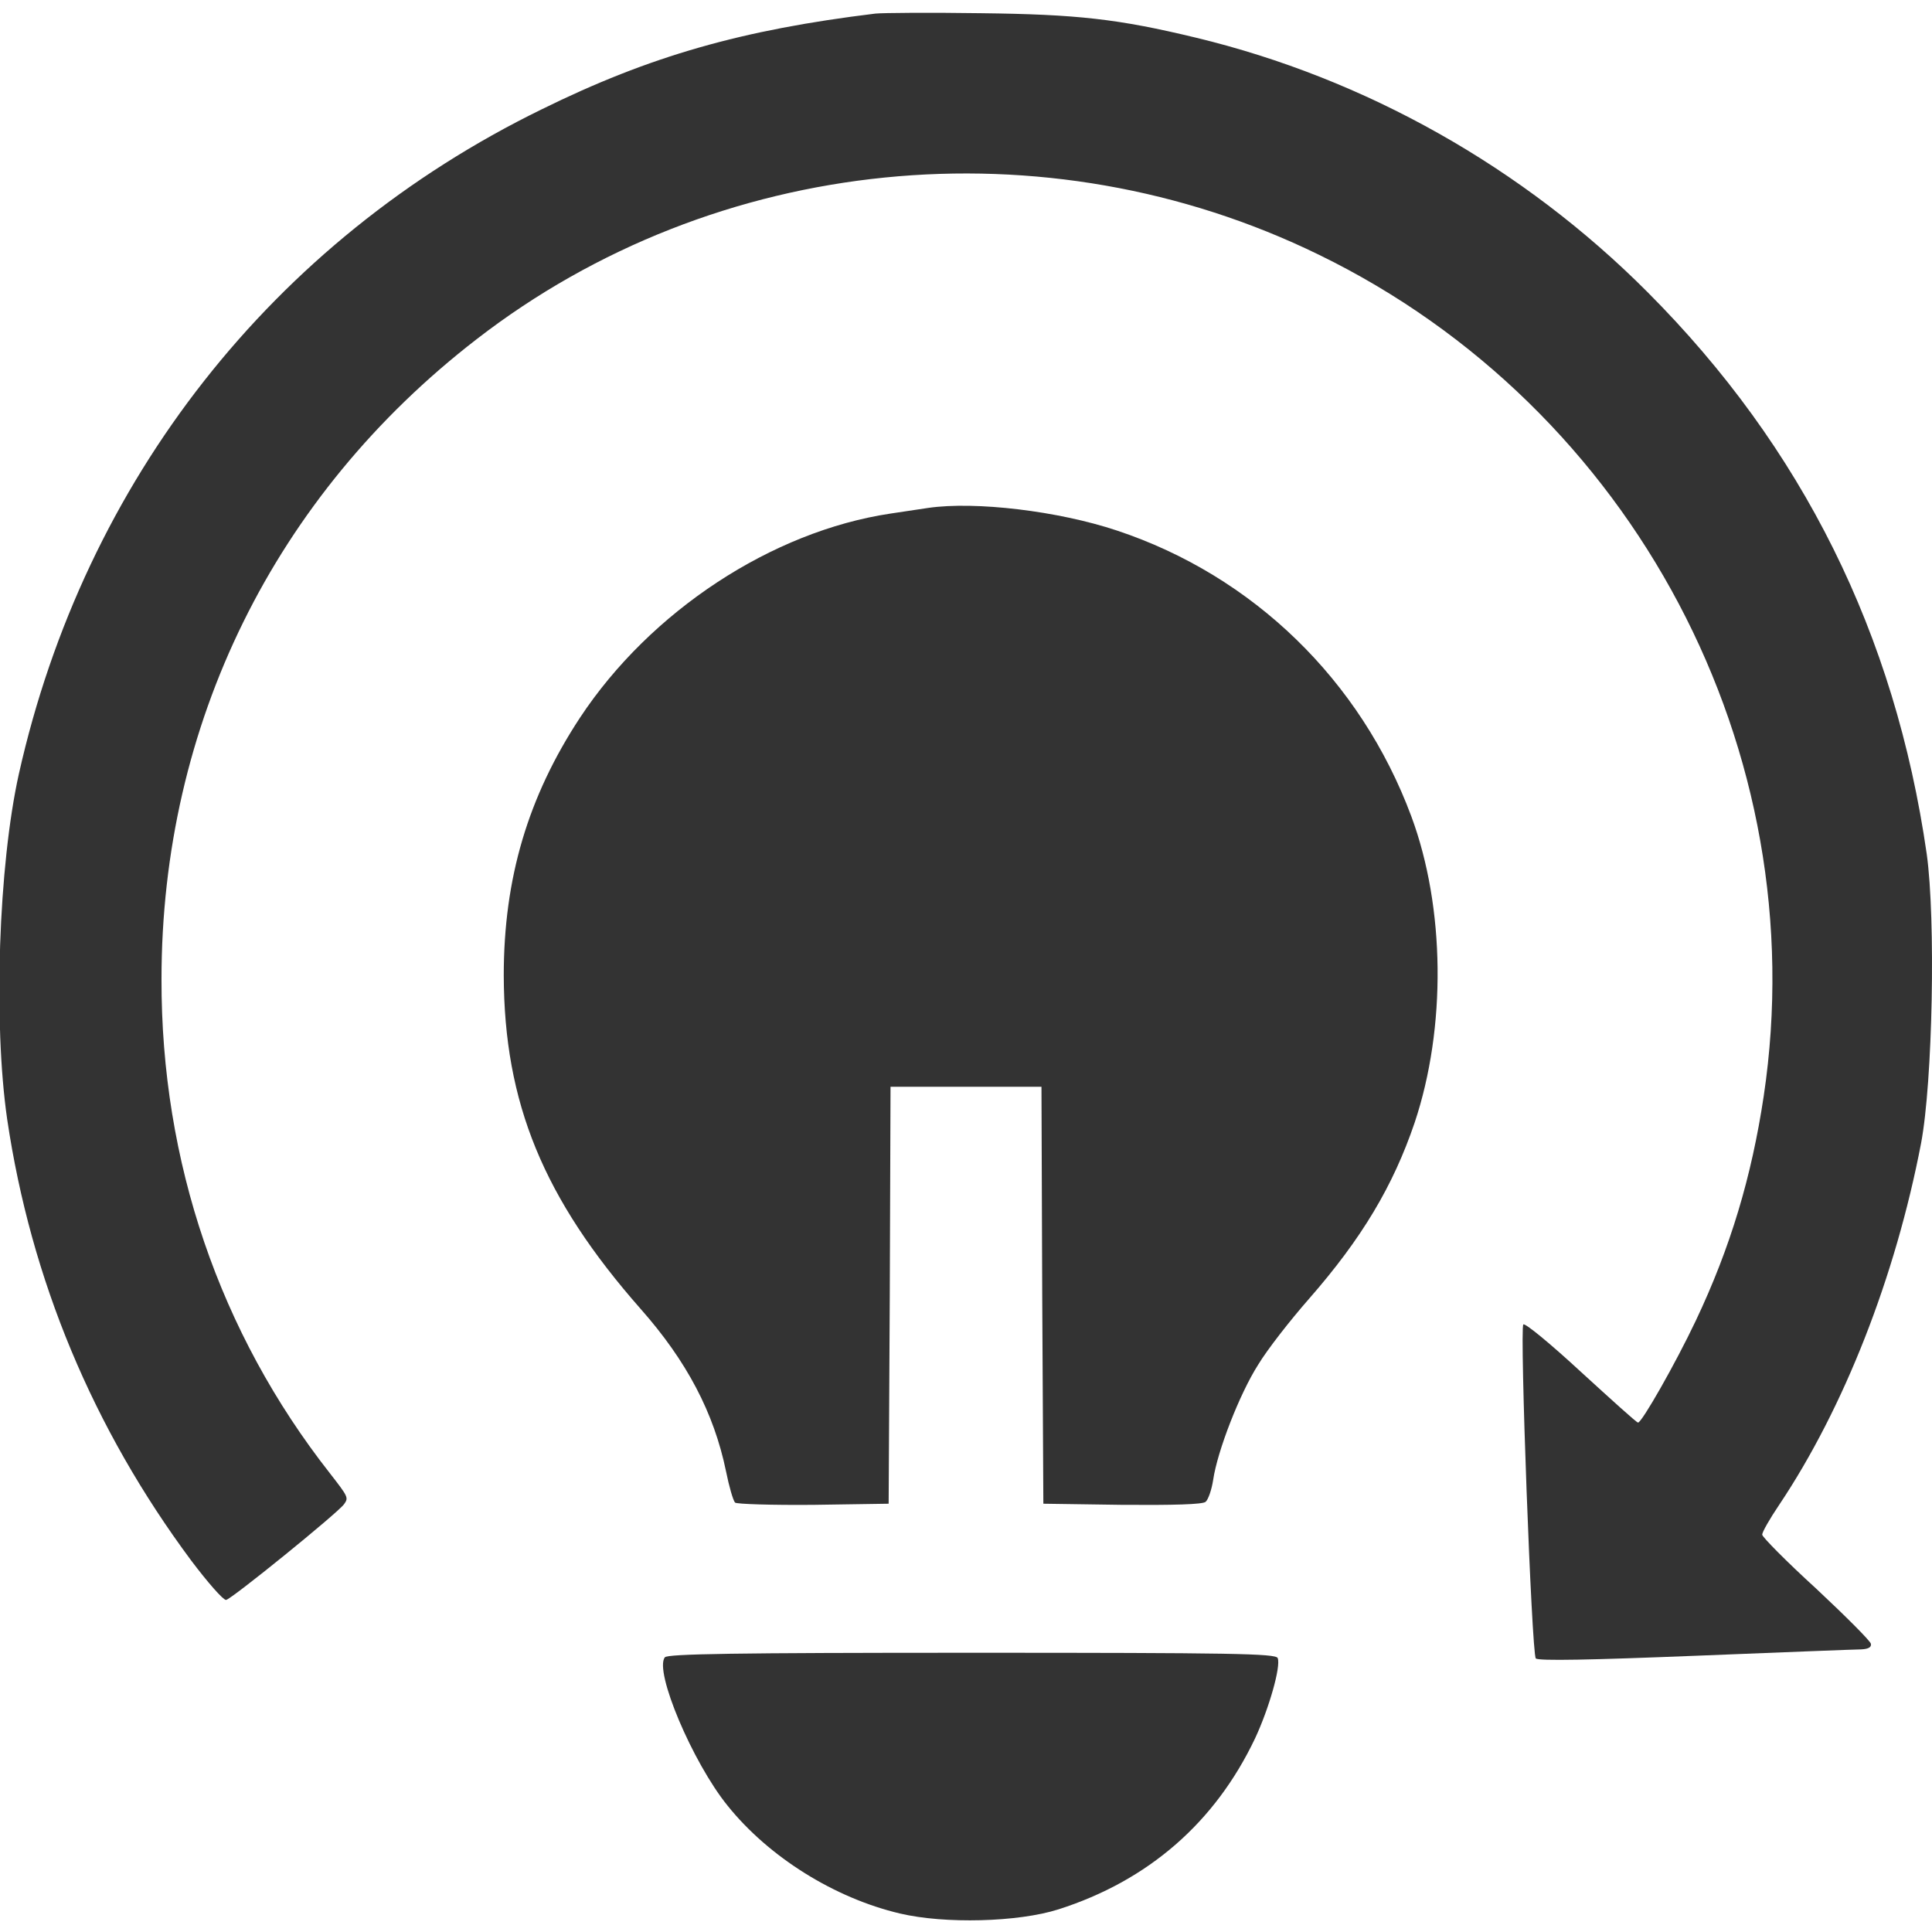 <?xml version="1.0" standalone="no"?>
<!DOCTYPE svg PUBLIC "-//W3C//DTD SVG 20010904//EN"
 "http://www.w3.org/TR/2001/REC-SVG-20010904/DTD/svg10.dtd">
<svg version="1.0" xmlns="http://www.w3.org/2000/svg"
 width="512pt" height="512pt" viewBox="0 0 512 512"
 preserveAspectRatio="xMidYMid meet">

<g transform="translate(0,512) scale(0.1,-0.1)"
fill="#333" stroke="none">
<path d="M2320 5084 c-353 -43 -597 -112 -885 -254 -712 -348 -1211 -984
-1385 -1761 -54 -243 -68 -659 -31 -915 63 -425 227 -819 488 -1170 43 -57 84
-104 92 -104 12 0 297 231 313 254 12 17 11 19 -38 82 -292 372 -447 825 -446
1309 0 675 299 1282 835 1696 633 490 1507 578 2232 224 834 -406 1316 -1316
1179 -2230 -32 -213 -88 -401 -180 -595 -54 -114 -143 -270 -153 -270 -4 0
-71 61 -151 134 -80 74 -149 131 -153 126 -10 -9 22 -871 33 -885 6 -7 147 -4
422 7 227 9 426 17 441 17 19 1 27 6 25 15 -2 8 -67 73 -145 146 -79 72 -143
137 -143 143 0 7 20 42 45 79 172 257 308 604 376 958 31 164 39 595 15 767
-84 583 -329 1077 -740 1489 -330 331 -748 566 -1196 674 -207 50 -316 62
-570 65 -135 2 -261 1 -280 -1z"/>
<path d="M2460 3774 c-14 -2 -59 -9 -100 -15 -314 -47 -636 -258 -823 -541
-138 -210 -202 -426 -202 -683 1 -338 105 -591 363 -884 122 -138 194 -275
226 -430 8 -40 19 -78 24 -83 4 -4 98 -7 208 -6 l199 3 3 553 2 552 200 0 200
0 2 -552 3 -553 209 -3 c135 -1 213 1 221 8 7 6 16 32 20 58 11 76 70 228 119
305 24 40 85 118 135 175 140 160 223 299 280 467 84 251 81 570 -9 812 -134
360 -419 637 -780 757 -156 52 -375 78 -500 60z"/>
<path d="M1762 728 c-29 -36 73 -278 166 -393 109 -136 283 -245 457 -286 119
-28 313 -23 420 11 238 76 415 230 521 453 37 79 69 191 60 213 -5 12 -123 14
-809 14 -632 0 -807 -3 -815 -12z"/>
</g>
</svg>
